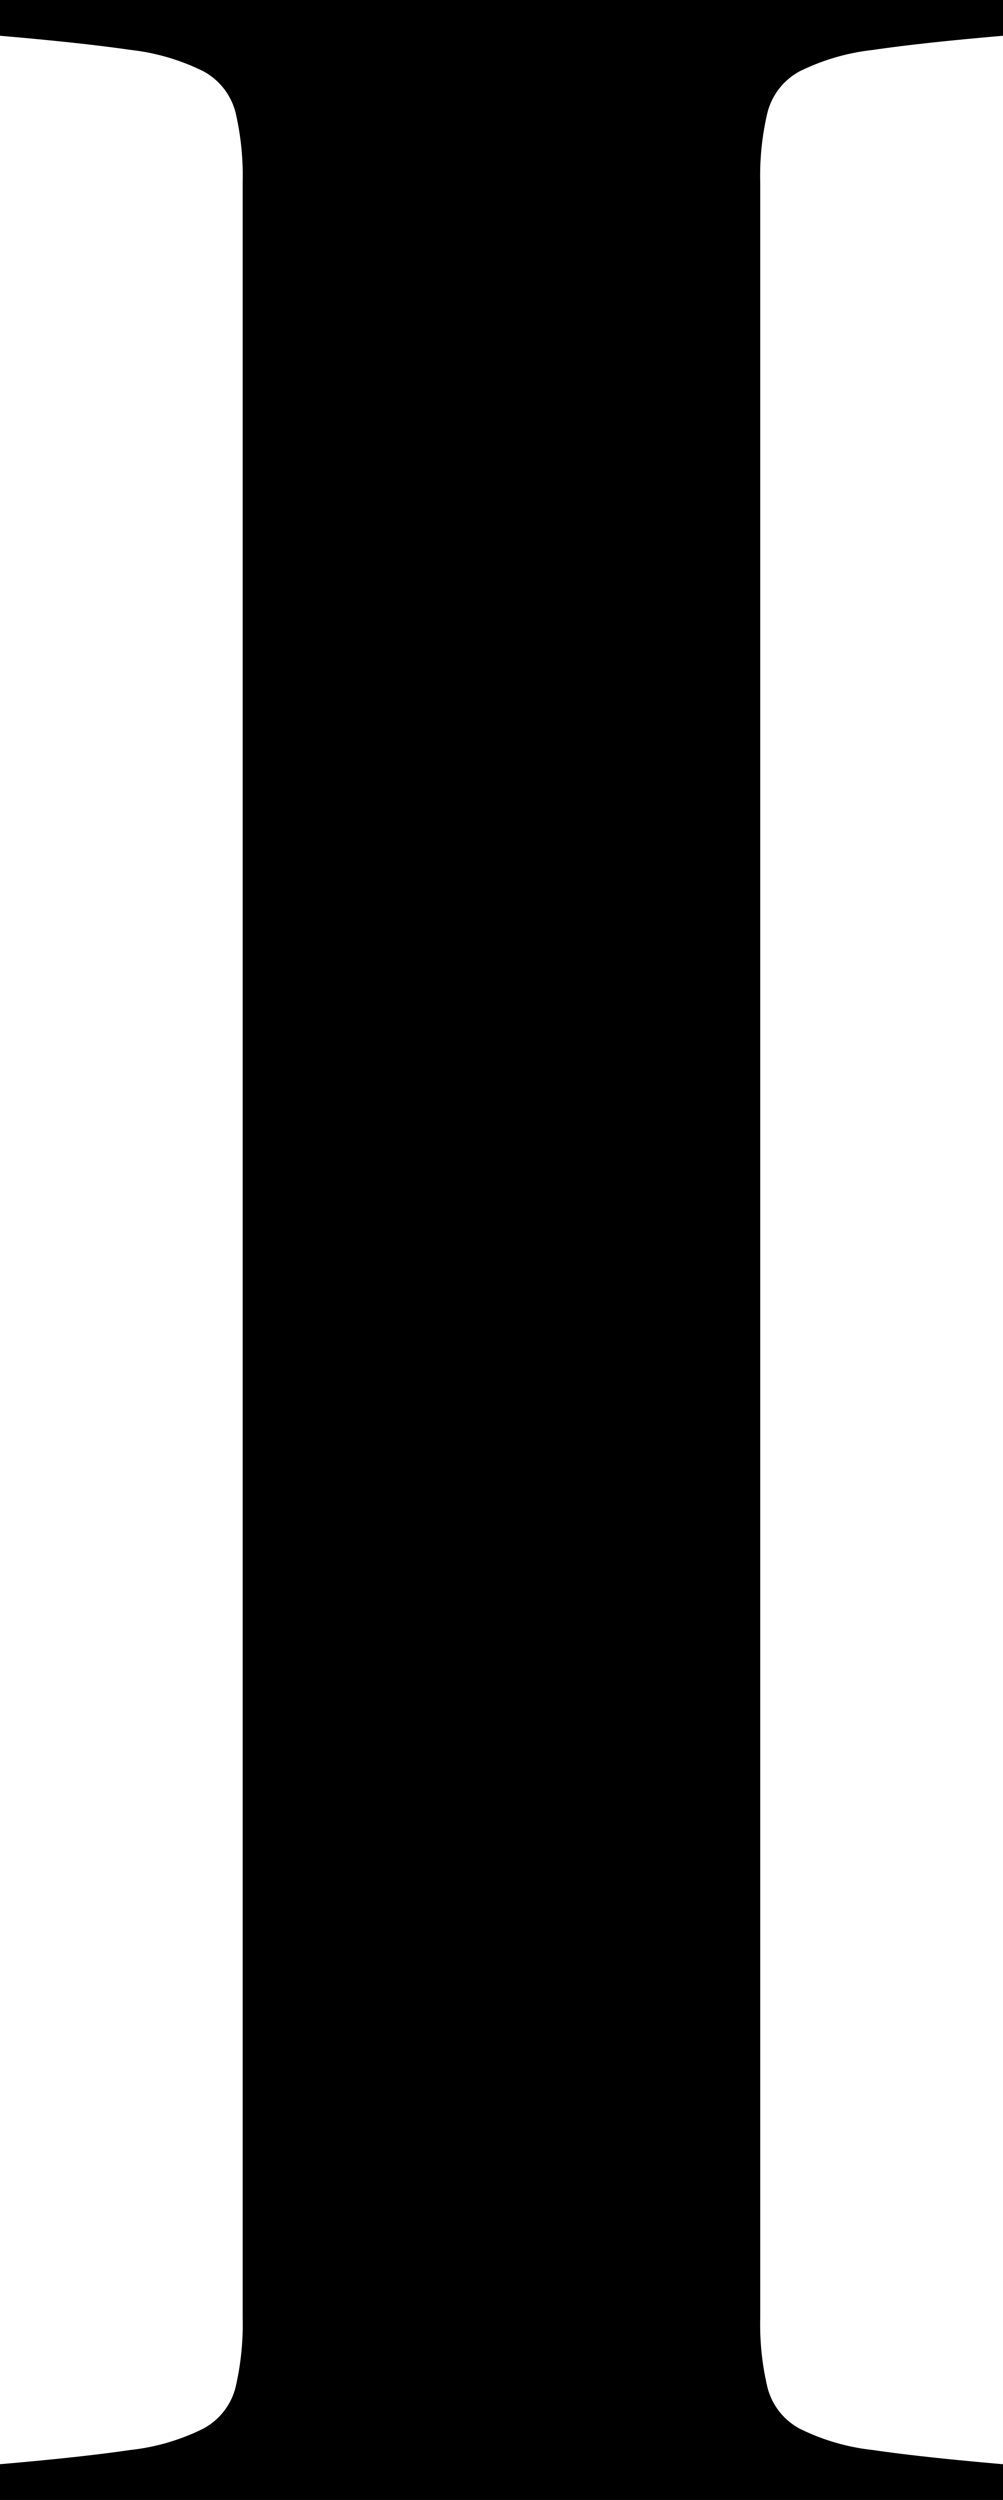 <svg xmlns="http://www.w3.org/2000/svg" viewBox="0 0 97.38 242.58"><title>I</title><g id="Layer_2" data-name="Layer 2"><g id="Layer_1-2" data-name="Layer 1"><path d="M23.56,17.67a27,27,0,0,0-.69-6.75,6.32,6.32,0,0,0-3.12-4,21.16,21.16,0,0,0-7.1-2.08Q8,4.16,0,3.47V0H97.38V3.47q-8,.69-12.65,1.38a21.23,21.23,0,0,0-7.11,2.08,6.33,6.33,0,0,0-3.11,4,26.5,26.5,0,0,0-.7,6.75V224.91a26.5,26.5,0,0,0,.7,6.75,6.31,6.31,0,0,0,3.11,4,21,21,0,0,0,7.11,2.08q4.68.69,12.65,1.38v3.47H0v-3.47q8-.69,12.65-1.38a20.93,20.93,0,0,0,7.1-2.08,6.29,6.29,0,0,0,3.12-4,27,27,0,0,0,.69-6.75Z"/></g></g></svg>